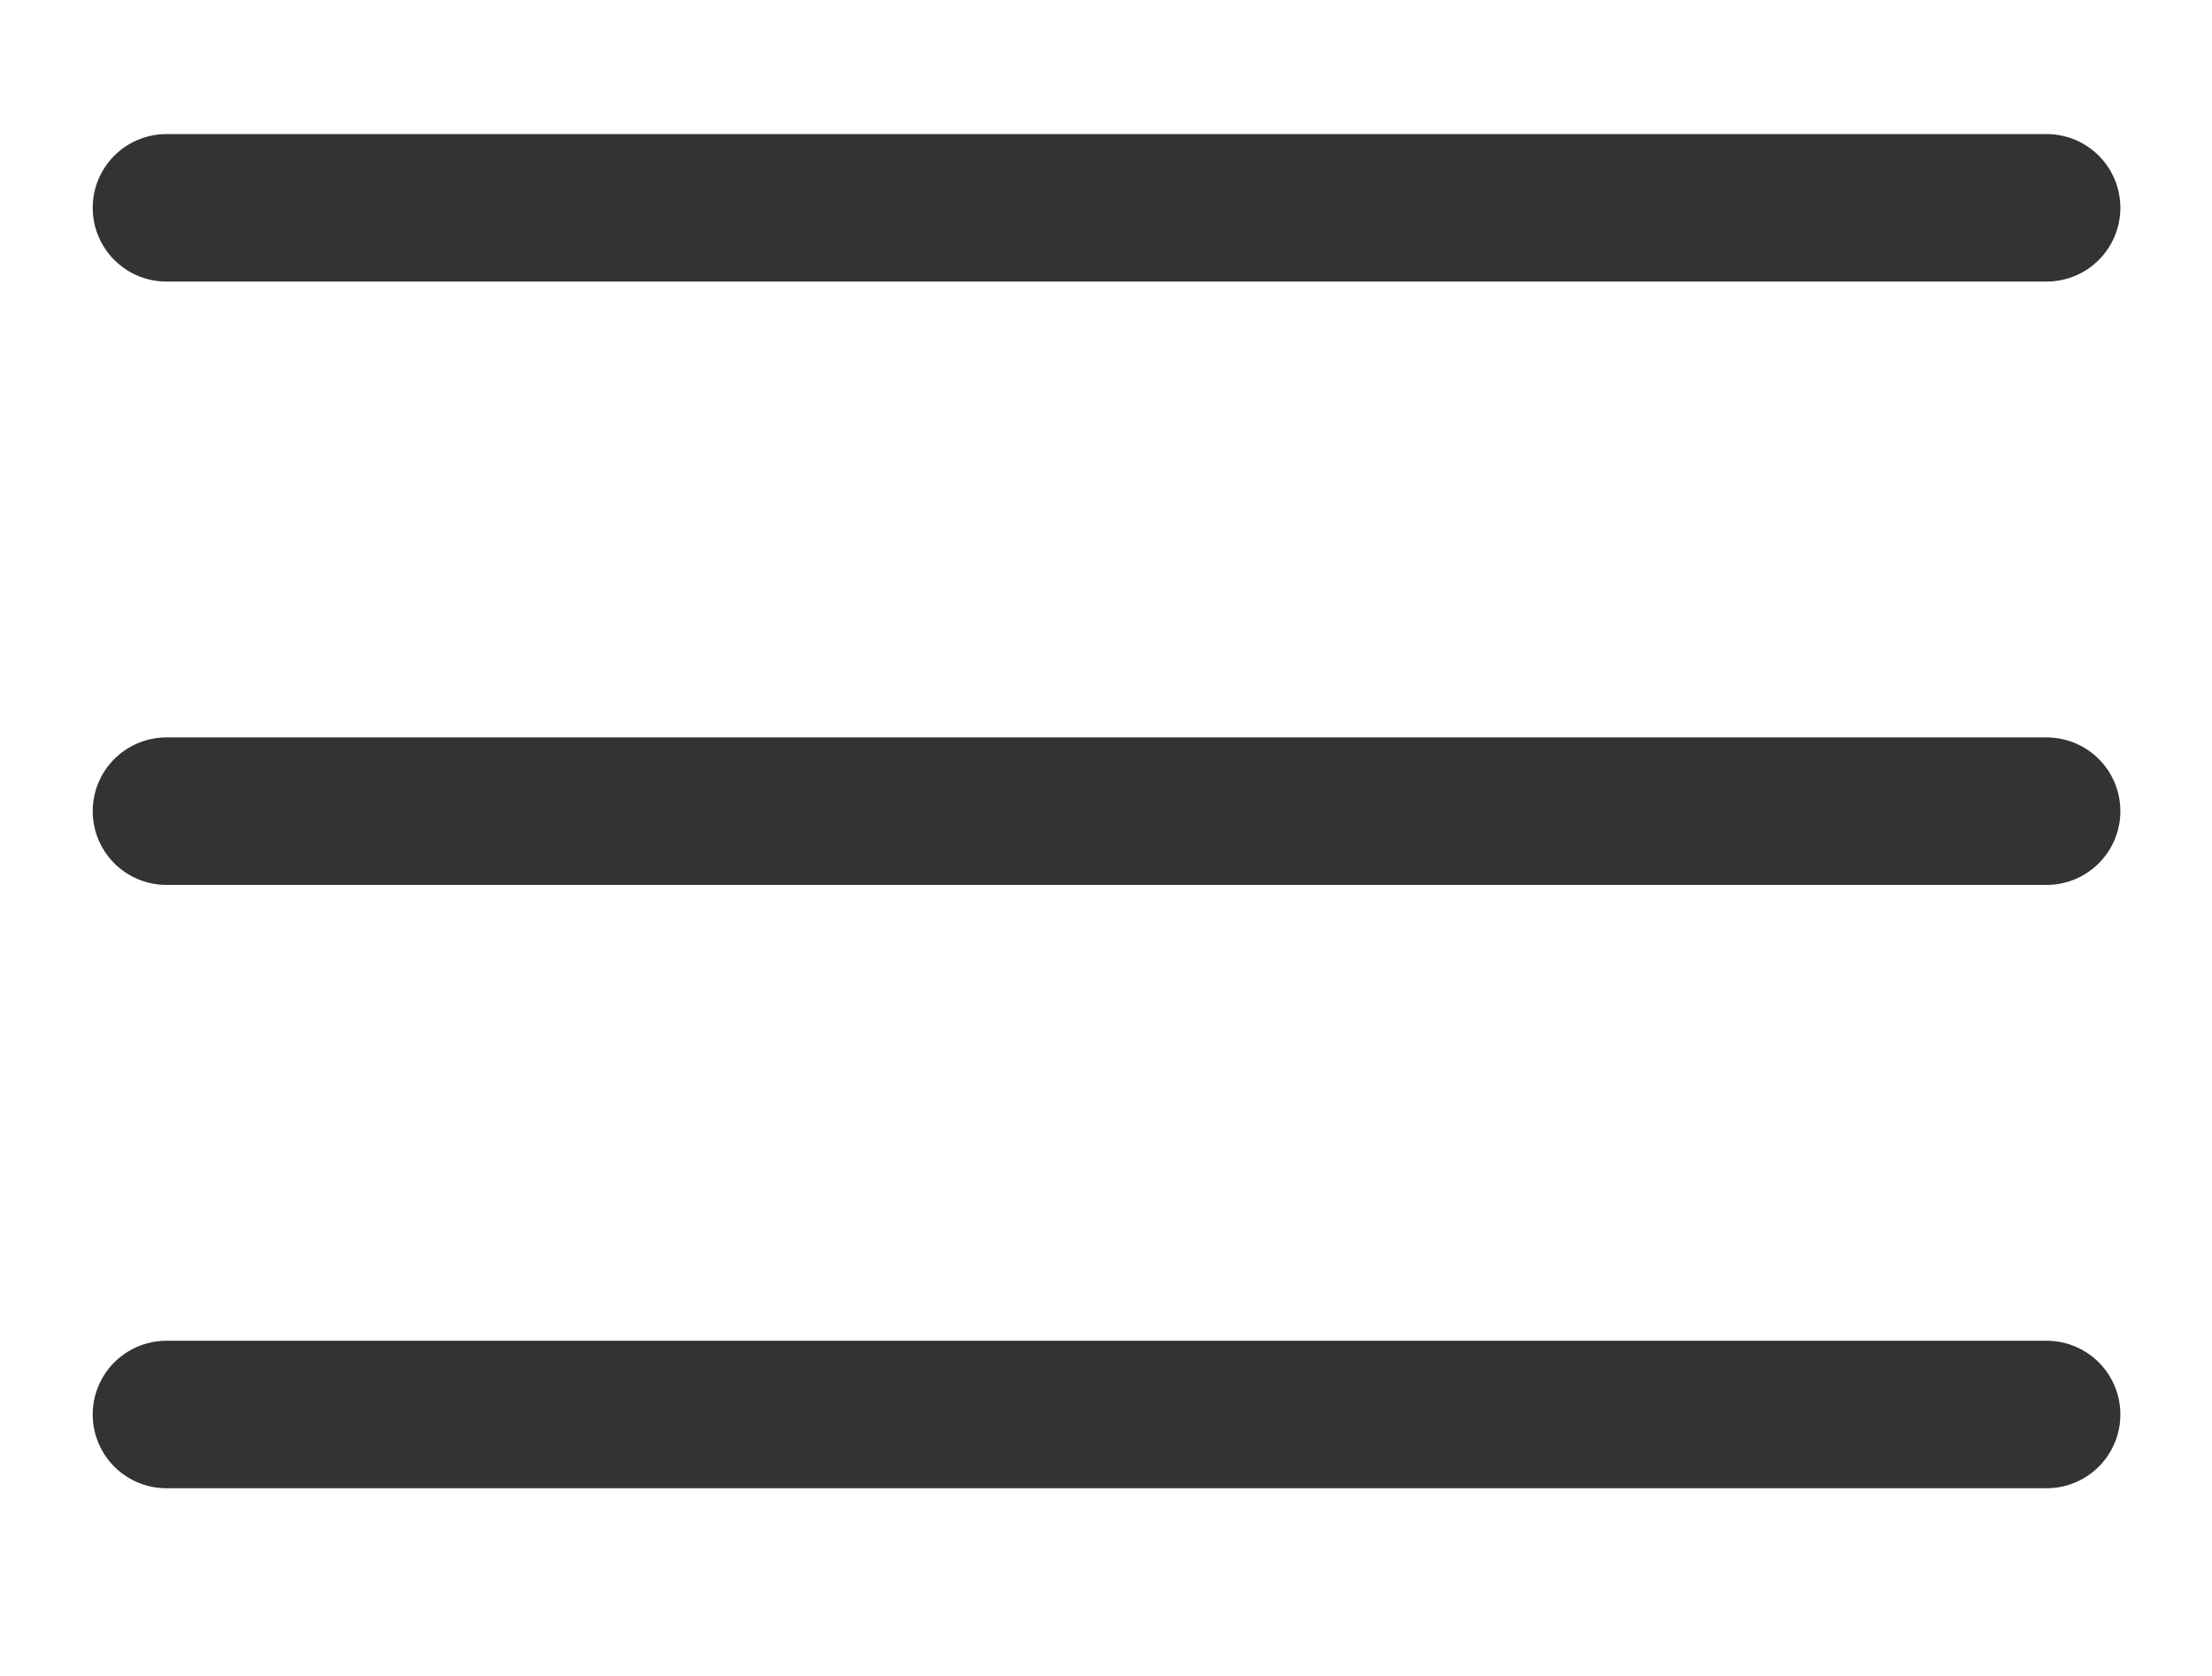 <svg xmlns="http://www.w3.org/2000/svg" width="33" height="25" viewBox="0 0 33 25">
  <g fill="none" fill-rule="evenodd" stroke="#333333" stroke-width="2.2" stroke-linecap="round">
    <path d="M2.483 3.1L30.533 3.1M2.483 12.1L30.533 12.1M2.483 21.1L30.533 21.1"/>
  </g>
</svg>
